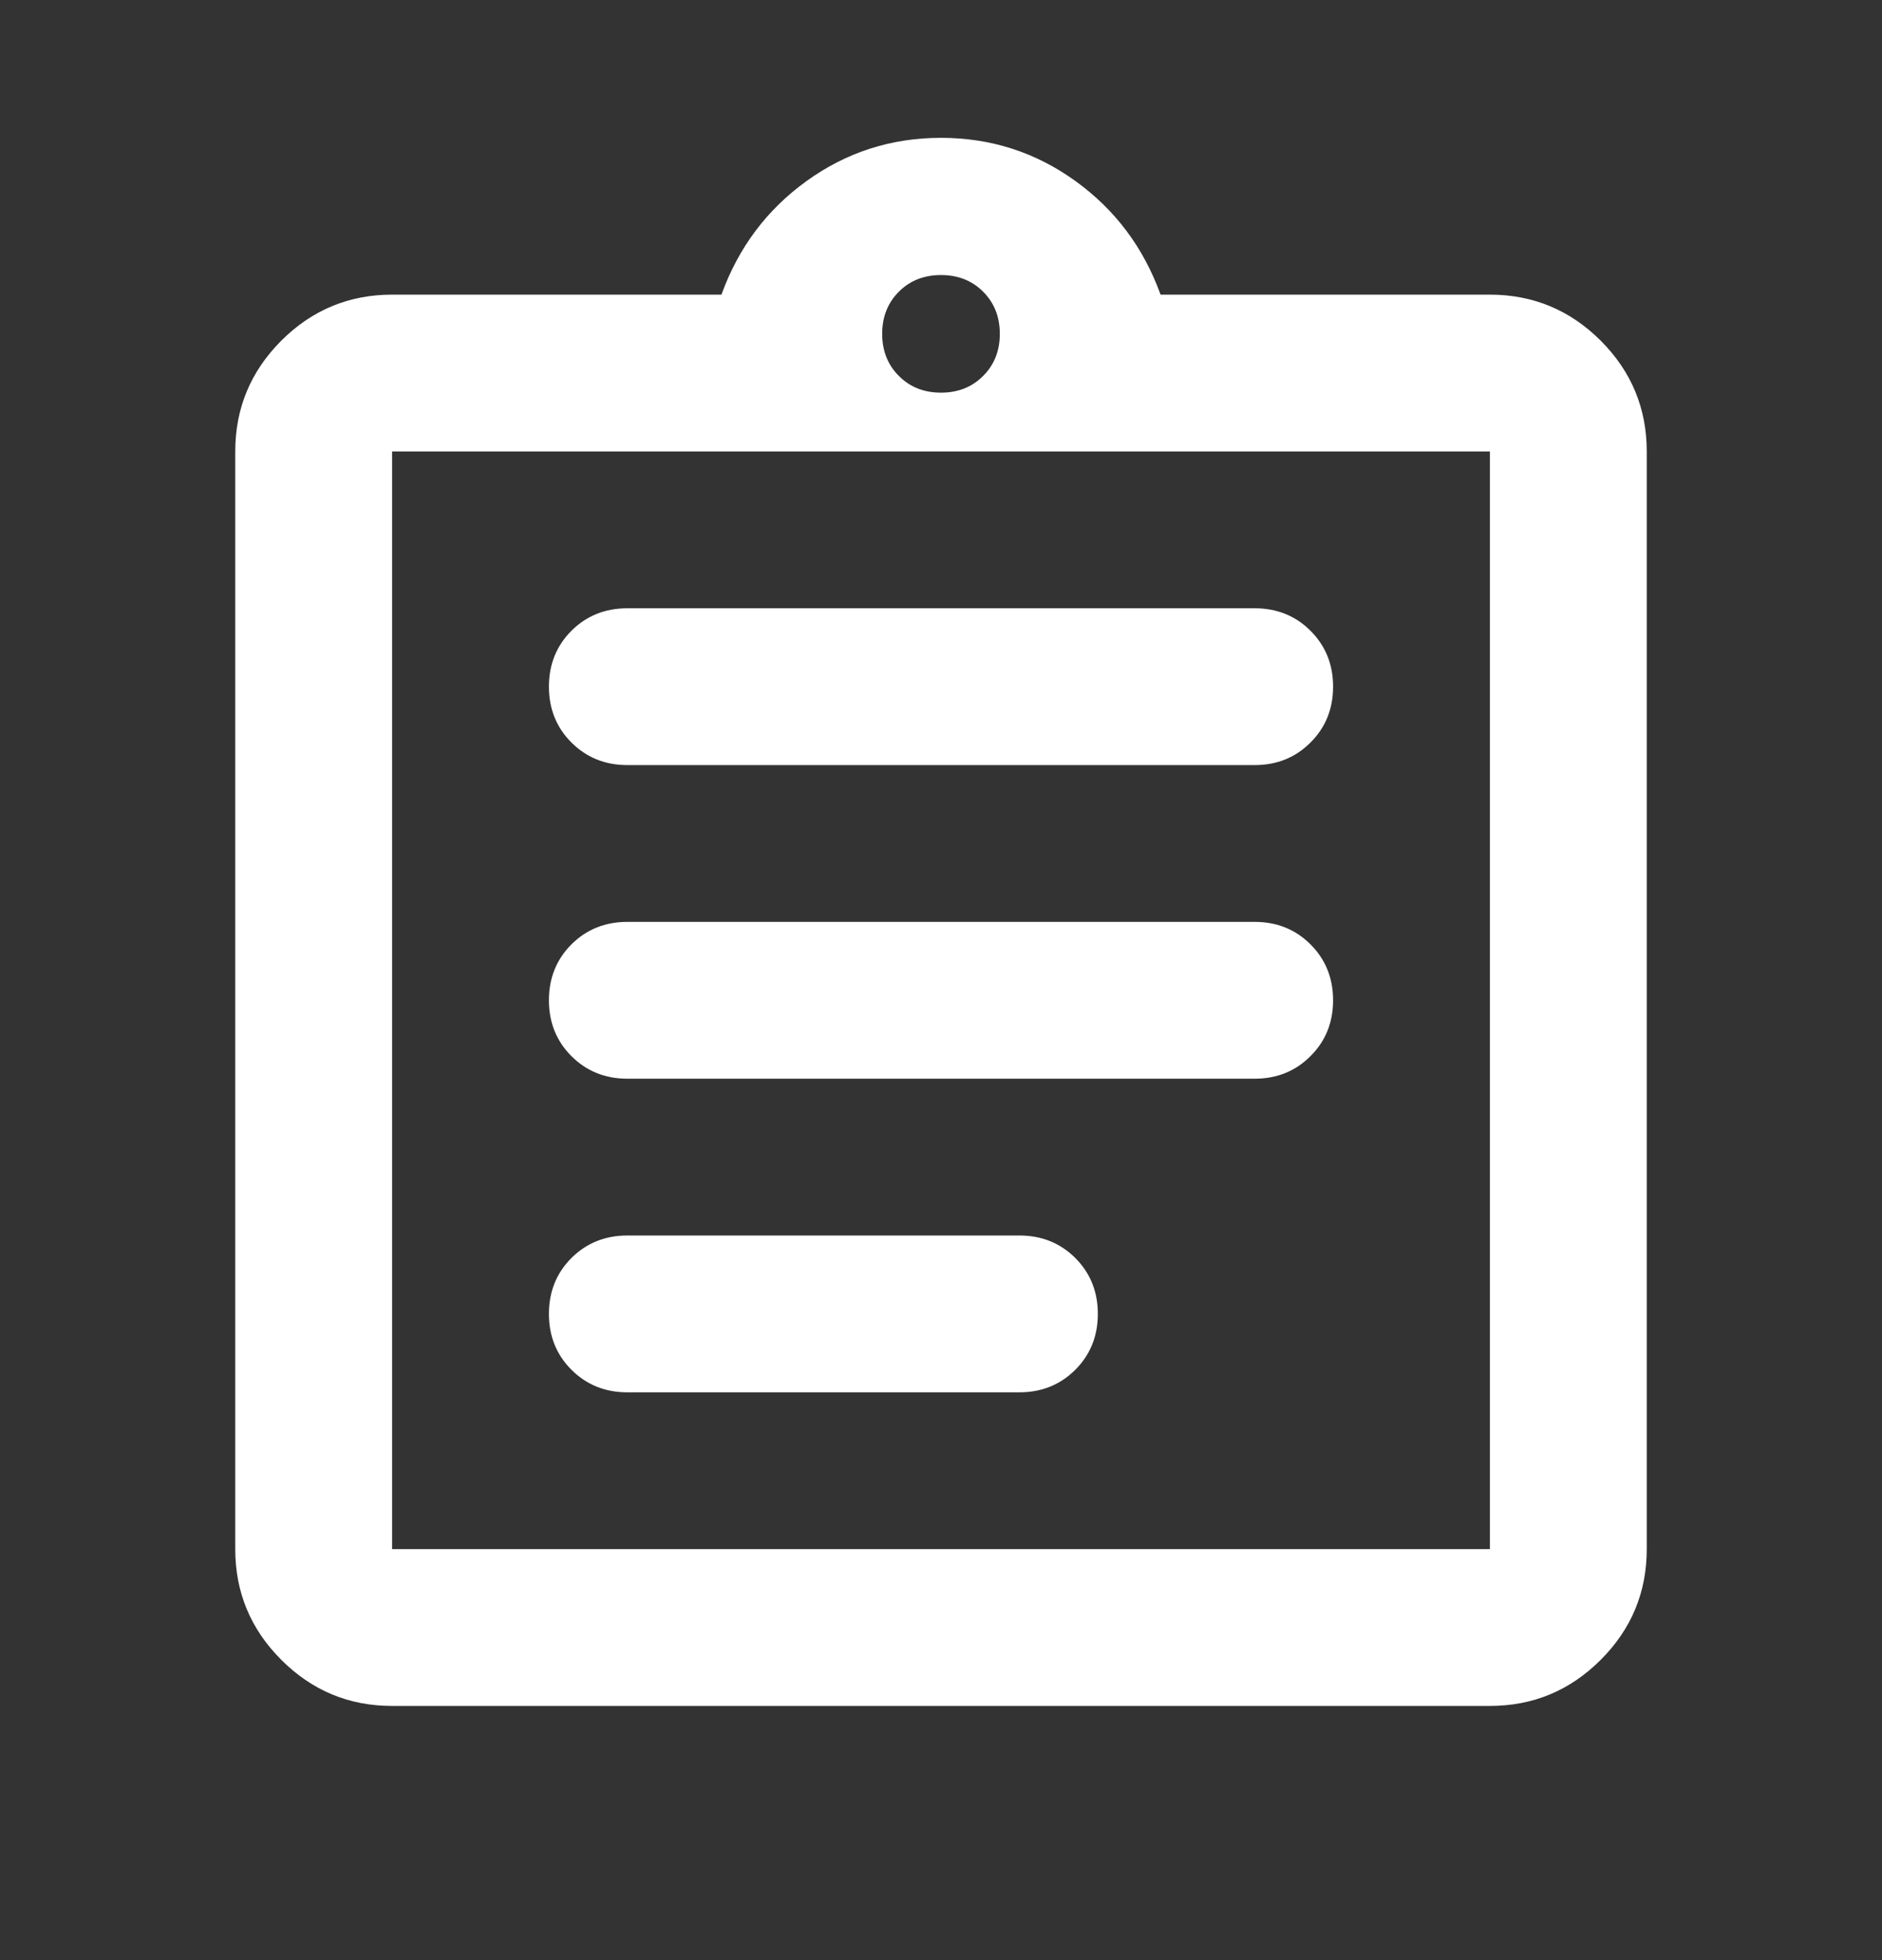 <svg width="24" height="25" viewBox="0 0 24 25" fill="none" xmlns="http://www.w3.org/2000/svg">
<rect x="0" y="0" width="24" height="25" fill="#333333" stroke="none"/>
<path d="M5 21.758C4.45 21.758 3.979 21.562 3.587 21.17C3.196 20.779 3 20.308 3 19.758V5.758C3 5.208 3.196 4.737 3.587 4.345C3.979 3.954 4.45 3.758 5 3.758H9.2C9.417 3.158 9.779 2.674 10.287 2.308C10.796 1.941 11.367 1.758 12 1.758C12.633 1.758 13.204 1.941 13.713 2.308C14.221 2.674 14.583 3.158 14.8 3.758H19C19.55 3.758 20.021 3.954 20.413 4.345C20.804 4.737 21 5.208 21 5.758V19.758C21 20.308 20.804 20.779 20.413 21.17C20.021 21.562 19.55 21.758 19 21.758H5ZM5 19.758H19V5.758H5V19.758ZM8 17.758H13C13.283 17.758 13.521 17.662 13.713 17.47C13.904 17.279 14 17.041 14 16.758C14 16.474 13.904 16.237 13.713 16.045C13.521 15.854 13.283 15.758 13 15.758H8C7.717 15.758 7.479 15.854 7.287 16.045C7.096 16.237 7 16.474 7 16.758C7 17.041 7.096 17.279 7.287 17.47C7.479 17.662 7.717 17.758 8 17.758ZM8 13.758H16C16.283 13.758 16.521 13.662 16.712 13.47C16.904 13.279 17 13.041 17 12.758C17 12.475 16.904 12.237 16.712 12.045C16.521 11.854 16.283 11.758 16 11.758H8C7.717 11.758 7.479 11.854 7.287 12.045C7.096 12.237 7 12.475 7 12.758C7 13.041 7.096 13.279 7.287 13.47C7.479 13.662 7.717 13.758 8 13.758ZM8 9.758H16C16.283 9.758 16.521 9.662 16.712 9.47C16.904 9.279 17 9.041 17 8.758C17 8.474 16.904 8.237 16.712 8.045C16.521 7.854 16.283 7.758 16 7.758H8C7.717 7.758 7.479 7.854 7.287 8.045C7.096 8.237 7 8.474 7 8.758C7 9.041 7.096 9.279 7.287 9.47C7.479 9.662 7.717 9.758 8 9.758ZM12 5.008C12.217 5.008 12.396 4.937 12.537 4.795C12.679 4.654 12.75 4.474 12.75 4.258C12.75 4.041 12.679 3.862 12.537 3.72C12.396 3.579 12.217 3.508 12 3.508C11.783 3.508 11.604 3.579 11.463 3.72C11.321 3.862 11.25 4.041 11.25 4.258C11.25 4.474 11.321 4.654 11.463 4.795C11.604 4.937 11.783 5.008 12 5.008Z" fill="white"/>
</svg>
